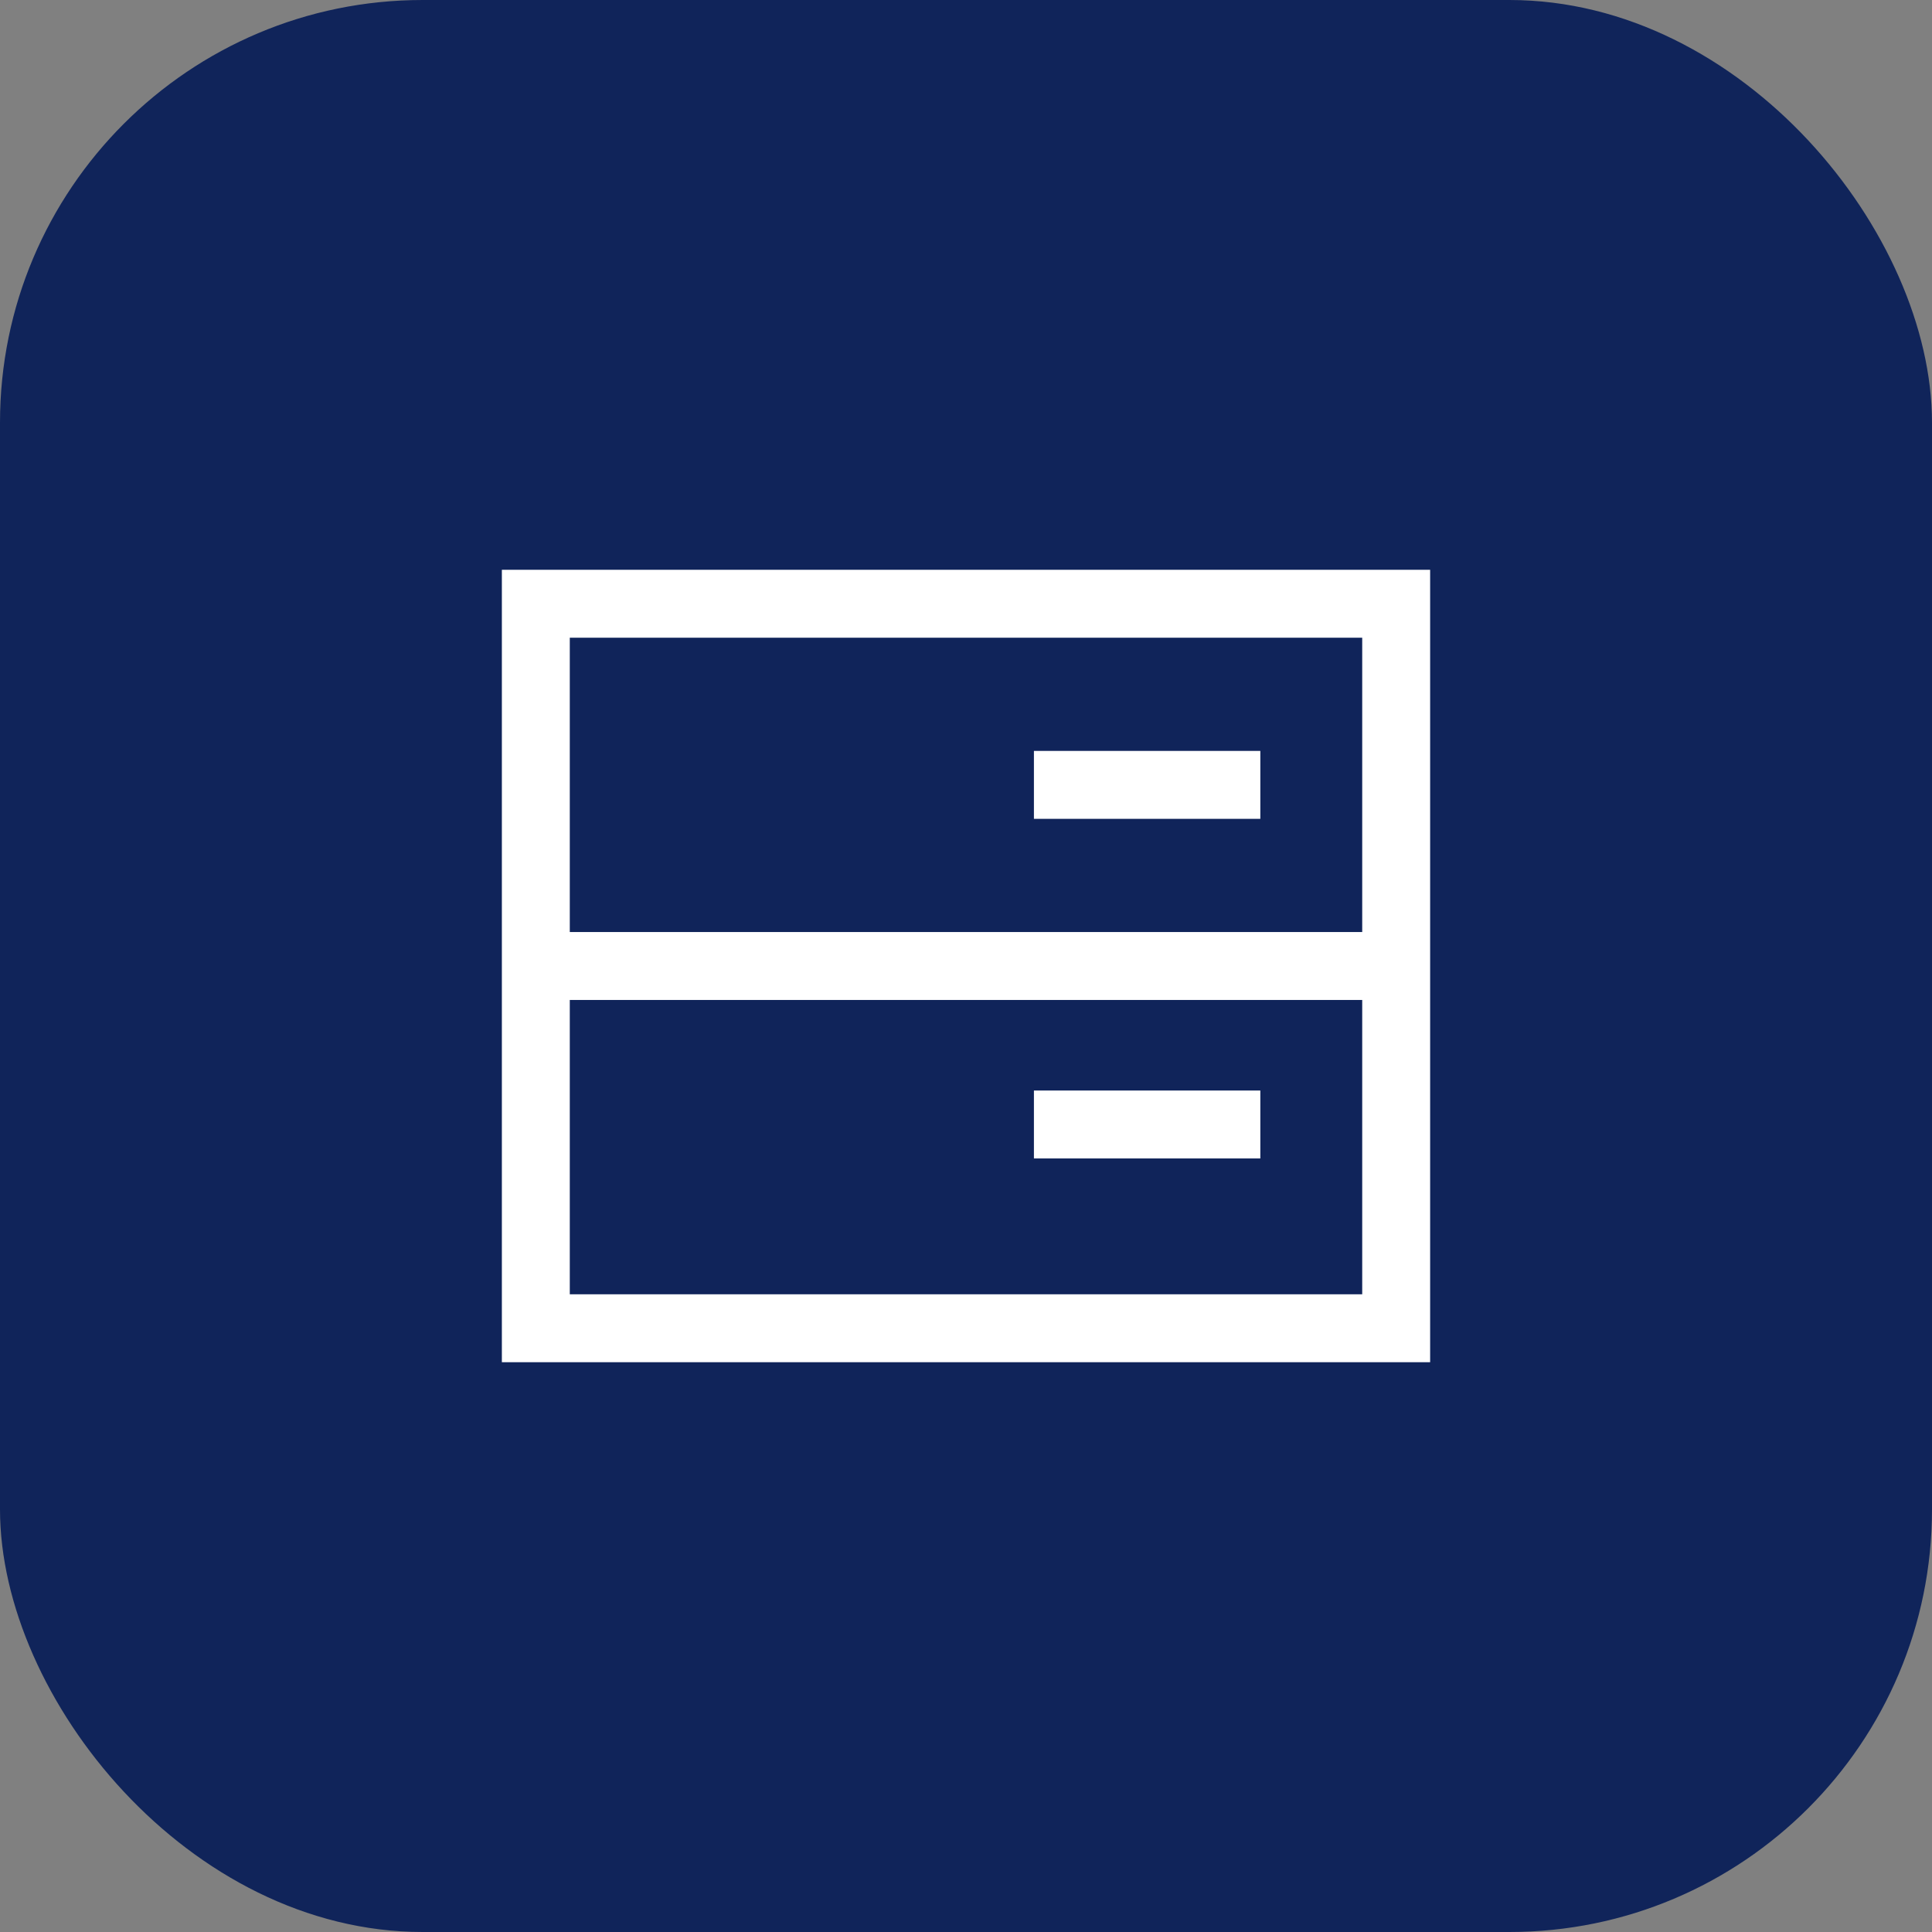 <svg width="64" height="64" viewBox="0 0 64 64" fill="none" xmlns="http://www.w3.org/2000/svg">
<rect x="0" y="0" width="64" height="64" fill="#808080" stroke="none"/>
<rect width="64" height="64" rx="14" fill="#10245A"/>
<path fill-rule="evenodd" clip-rule="evenodd" d="M18.875 30.875H45.125V21.125H18.875V30.875ZM47.375 33.125V45.125H16.625V18.875H47.375V33.125ZM45.125 33.125H18.875V42.875H45.125V33.125ZM41.75 24.875V27.125H34.25V24.875H41.75ZM41.75 36.125V38.375H34.25V36.125H41.75Z" fill="white"/>
</svg>

